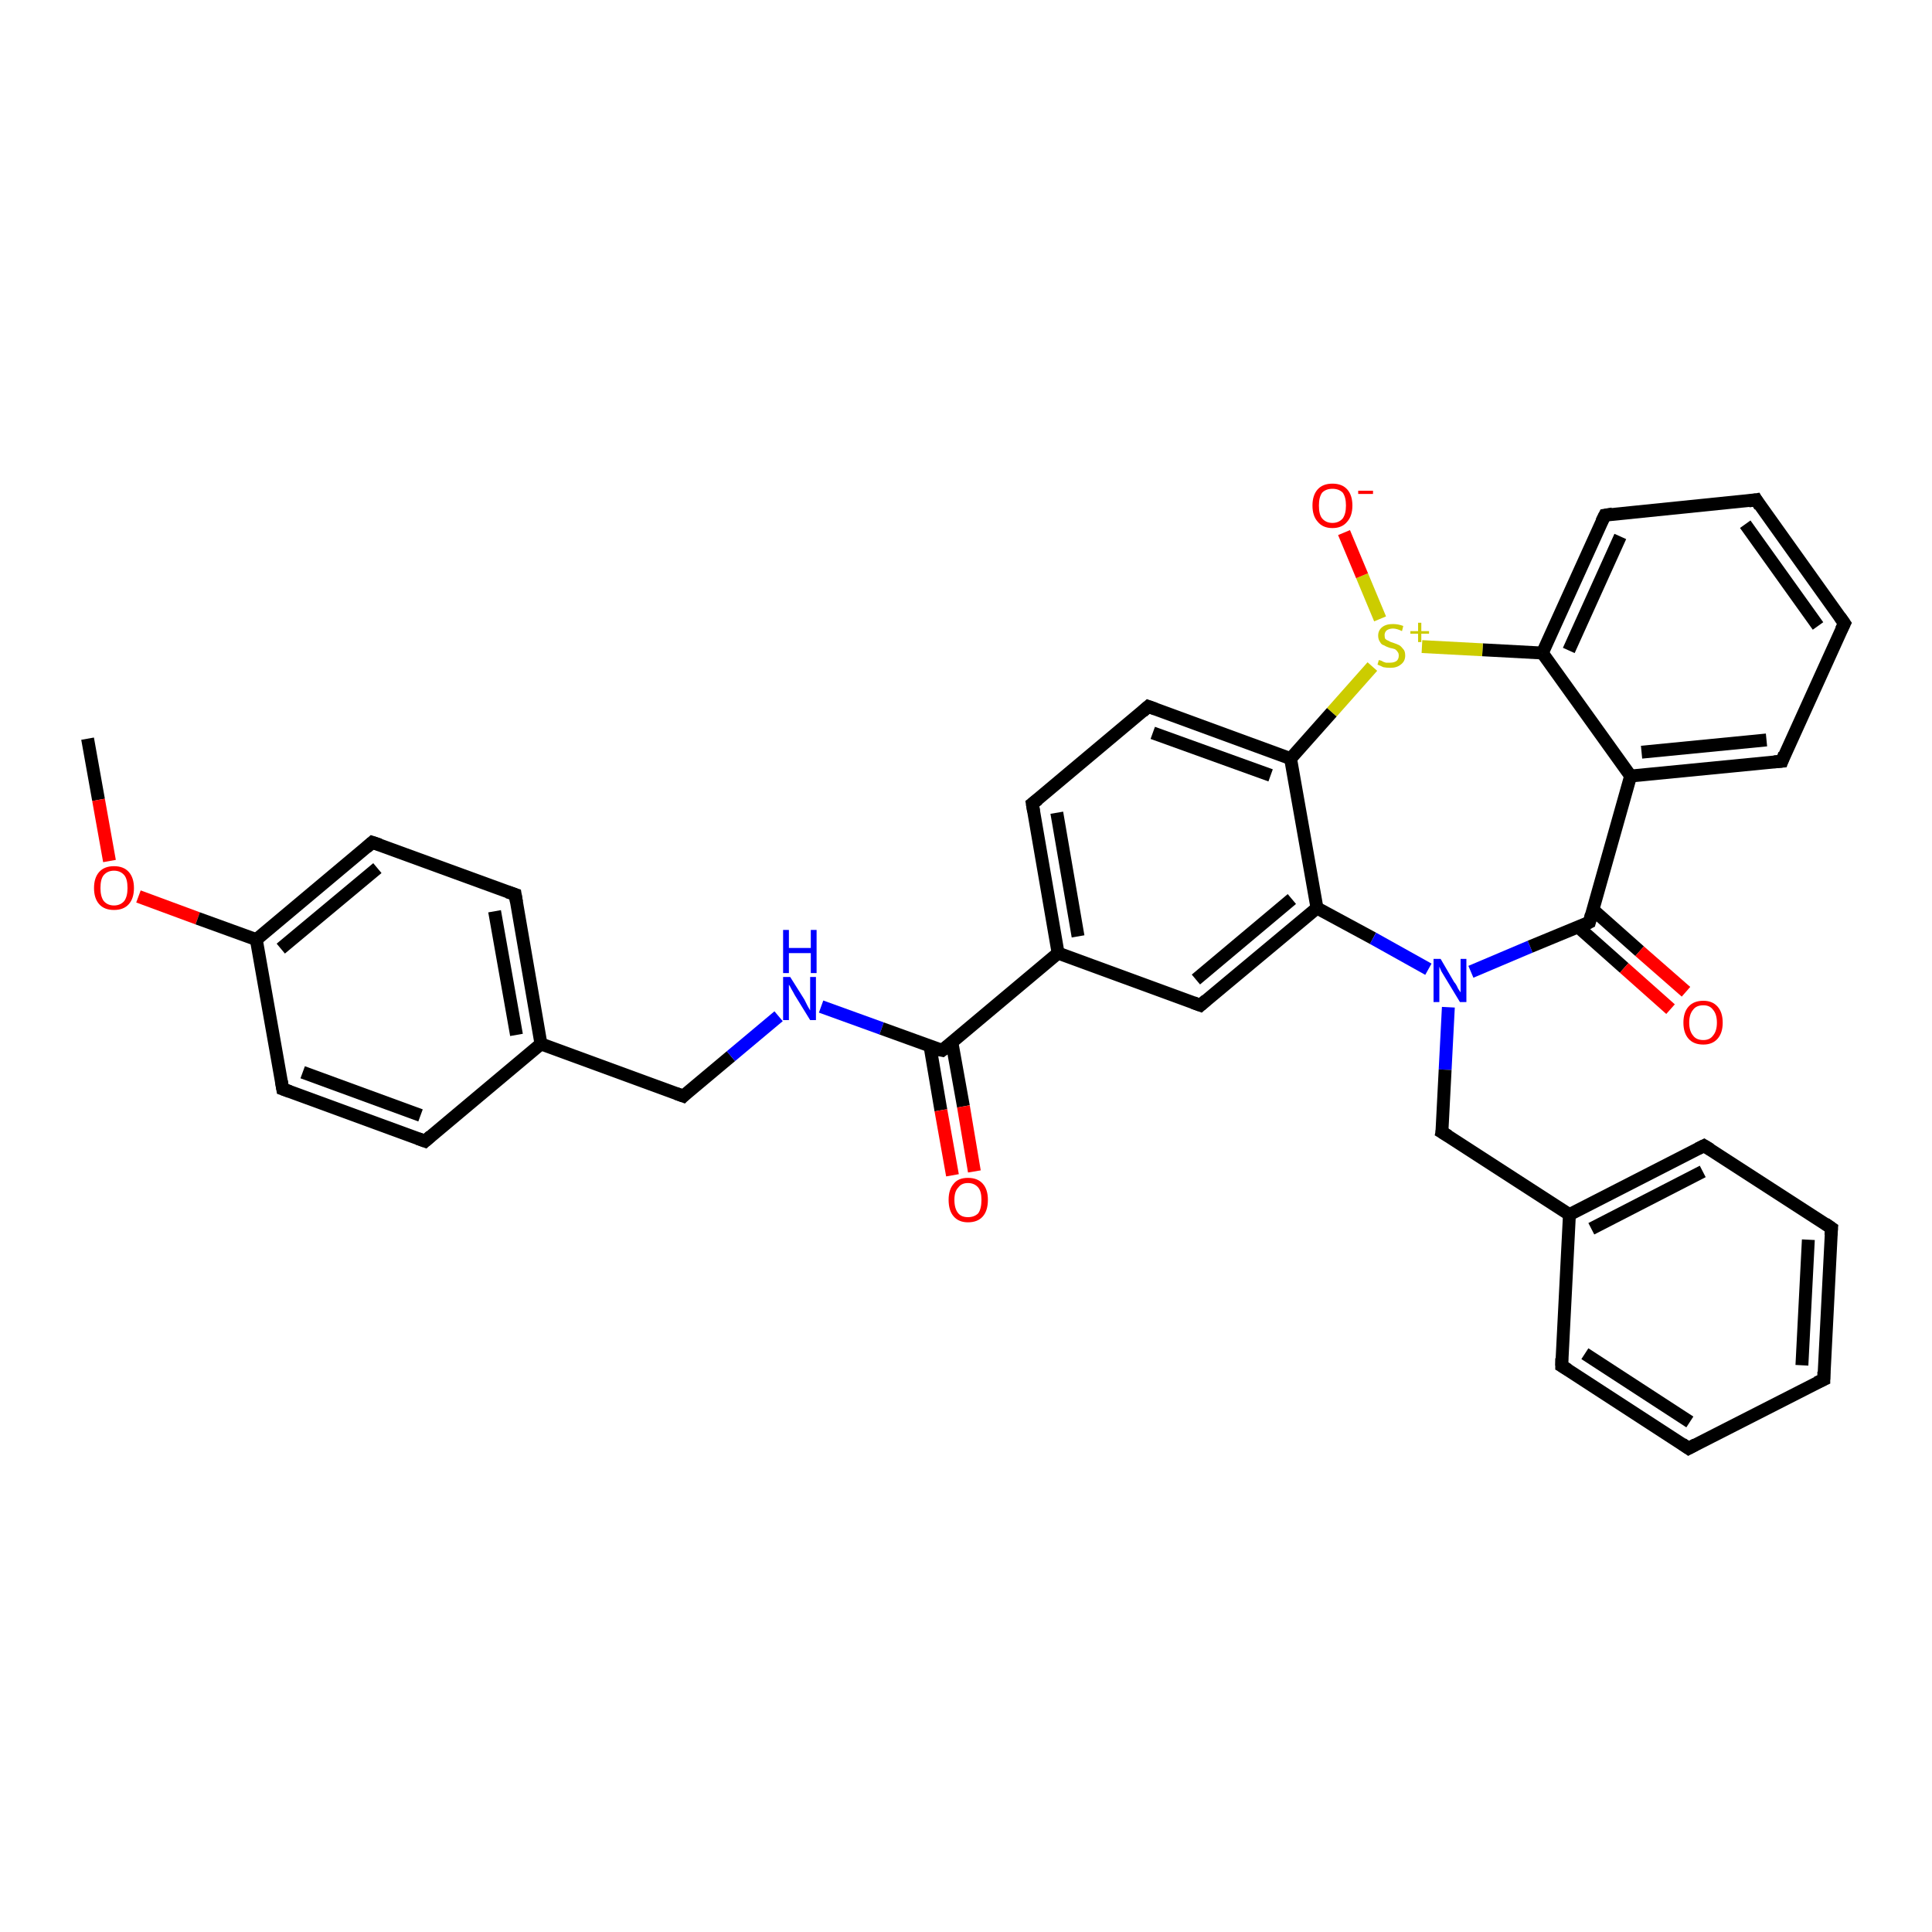 <?xml version='1.0' encoding='iso-8859-1'?>
<svg version='1.1' baseProfile='full'
              xmlns='http://www.w3.org/2000/svg'
                      xmlns:rdkit='http://www.rdkit.org/xml'
                      xmlns:xlink='http://www.w3.org/1999/xlink'
                  xml:space='preserve'
width='300px' height='300px' viewBox='0 0 300 300'>
<!-- END OF HEADER -->
<rect style='opacity:1.0;fill:#FFFFFF;stroke:none' width='300.0' height='300.0' x='0.0' y='0.0'> </rect>
<path class='bond-0 atom-0 atom-1' d='M 13.6,114.7 L 15.3,124.2' style='fill:none;fill-rule:evenodd;stroke:#000000;stroke-width:2.0px;stroke-linecap:butt;stroke-linejoin:miter;stroke-opacity:1' />
<path class='bond-0 atom-0 atom-1' d='M 15.3,124.2 L 17.0,133.7' style='fill:none;fill-rule:evenodd;stroke:#FF0000;stroke-width:2.0px;stroke-linecap:butt;stroke-linejoin:miter;stroke-opacity:1' />
<path class='bond-1 atom-1 atom-2' d='M 21.5,139.2 L 30.7,142.6' style='fill:none;fill-rule:evenodd;stroke:#FF0000;stroke-width:2.0px;stroke-linecap:butt;stroke-linejoin:miter;stroke-opacity:1' />
<path class='bond-1 atom-1 atom-2' d='M 30.7,142.6 L 39.8,145.9' style='fill:none;fill-rule:evenodd;stroke:#000000;stroke-width:2.0px;stroke-linecap:butt;stroke-linejoin:miter;stroke-opacity:1' />
<path class='bond-2 atom-2 atom-3' d='M 39.8,145.9 L 57.8,130.8' style='fill:none;fill-rule:evenodd;stroke:#000000;stroke-width:2.0px;stroke-linecap:butt;stroke-linejoin:miter;stroke-opacity:1' />
<path class='bond-2 atom-2 atom-3' d='M 43.6,147.3 L 58.6,134.8' style='fill:none;fill-rule:evenodd;stroke:#000000;stroke-width:2.0px;stroke-linecap:butt;stroke-linejoin:miter;stroke-opacity:1' />
<path class='bond-3 atom-3 atom-4' d='M 57.8,130.8 L 80.0,138.9' style='fill:none;fill-rule:evenodd;stroke:#000000;stroke-width:2.0px;stroke-linecap:butt;stroke-linejoin:miter;stroke-opacity:1' />
<path class='bond-4 atom-4 atom-5' d='M 80.0,138.9 L 84.0,162.1' style='fill:none;fill-rule:evenodd;stroke:#000000;stroke-width:2.0px;stroke-linecap:butt;stroke-linejoin:miter;stroke-opacity:1' />
<path class='bond-4 atom-4 atom-5' d='M 76.8,141.5 L 80.2,160.7' style='fill:none;fill-rule:evenodd;stroke:#000000;stroke-width:2.0px;stroke-linecap:butt;stroke-linejoin:miter;stroke-opacity:1' />
<path class='bond-5 atom-5 atom-6' d='M 84.0,162.1 L 106.1,170.2' style='fill:none;fill-rule:evenodd;stroke:#000000;stroke-width:2.0px;stroke-linecap:butt;stroke-linejoin:miter;stroke-opacity:1' />
<path class='bond-6 atom-6 atom-7' d='M 106.1,170.2 L 113.5,164.0' style='fill:none;fill-rule:evenodd;stroke:#000000;stroke-width:2.0px;stroke-linecap:butt;stroke-linejoin:miter;stroke-opacity:1' />
<path class='bond-6 atom-6 atom-7' d='M 113.5,164.0 L 120.9,157.8' style='fill:none;fill-rule:evenodd;stroke:#0000FF;stroke-width:2.0px;stroke-linecap:butt;stroke-linejoin:miter;stroke-opacity:1' />
<path class='bond-7 atom-7 atom-8' d='M 127.5,156.3 L 136.9,159.7' style='fill:none;fill-rule:evenodd;stroke:#0000FF;stroke-width:2.0px;stroke-linecap:butt;stroke-linejoin:miter;stroke-opacity:1' />
<path class='bond-7 atom-7 atom-8' d='M 136.9,159.7 L 146.3,163.1' style='fill:none;fill-rule:evenodd;stroke:#000000;stroke-width:2.0px;stroke-linecap:butt;stroke-linejoin:miter;stroke-opacity:1' />
<path class='bond-8 atom-8 atom-9' d='M 144.4,162.4 L 146.1,172.4' style='fill:none;fill-rule:evenodd;stroke:#000000;stroke-width:2.0px;stroke-linecap:butt;stroke-linejoin:miter;stroke-opacity:1' />
<path class='bond-8 atom-8 atom-9' d='M 146.1,172.4 L 147.9,182.5' style='fill:none;fill-rule:evenodd;stroke:#FF0000;stroke-width:2.0px;stroke-linecap:butt;stroke-linejoin:miter;stroke-opacity:1' />
<path class='bond-8 atom-8 atom-9' d='M 147.8,161.8 L 149.6,171.8' style='fill:none;fill-rule:evenodd;stroke:#000000;stroke-width:2.0px;stroke-linecap:butt;stroke-linejoin:miter;stroke-opacity:1' />
<path class='bond-8 atom-8 atom-9' d='M 149.6,171.8 L 151.3,181.9' style='fill:none;fill-rule:evenodd;stroke:#FF0000;stroke-width:2.0px;stroke-linecap:butt;stroke-linejoin:miter;stroke-opacity:1' />
<path class='bond-9 atom-8 atom-10' d='M 146.3,163.1 L 164.3,148.0' style='fill:none;fill-rule:evenodd;stroke:#000000;stroke-width:2.0px;stroke-linecap:butt;stroke-linejoin:miter;stroke-opacity:1' />
<path class='bond-10 atom-10 atom-11' d='M 164.3,148.0 L 160.3,124.8' style='fill:none;fill-rule:evenodd;stroke:#000000;stroke-width:2.0px;stroke-linecap:butt;stroke-linejoin:miter;stroke-opacity:1' />
<path class='bond-10 atom-10 atom-11' d='M 167.4,145.4 L 164.1,126.2' style='fill:none;fill-rule:evenodd;stroke:#000000;stroke-width:2.0px;stroke-linecap:butt;stroke-linejoin:miter;stroke-opacity:1' />
<path class='bond-11 atom-11 atom-12' d='M 160.3,124.8 L 178.3,109.7' style='fill:none;fill-rule:evenodd;stroke:#000000;stroke-width:2.0px;stroke-linecap:butt;stroke-linejoin:miter;stroke-opacity:1' />
<path class='bond-12 atom-12 atom-13' d='M 178.3,109.7 L 200.4,117.8' style='fill:none;fill-rule:evenodd;stroke:#000000;stroke-width:2.0px;stroke-linecap:butt;stroke-linejoin:miter;stroke-opacity:1' />
<path class='bond-12 atom-12 atom-13' d='M 179.0,113.8 L 197.3,120.4' style='fill:none;fill-rule:evenodd;stroke:#000000;stroke-width:2.0px;stroke-linecap:butt;stroke-linejoin:miter;stroke-opacity:1' />
<path class='bond-13 atom-13 atom-14' d='M 200.4,117.8 L 204.5,141.0' style='fill:none;fill-rule:evenodd;stroke:#000000;stroke-width:2.0px;stroke-linecap:butt;stroke-linejoin:miter;stroke-opacity:1' />
<path class='bond-14 atom-14 atom-15' d='M 204.5,141.0 L 186.4,156.1' style='fill:none;fill-rule:evenodd;stroke:#000000;stroke-width:2.0px;stroke-linecap:butt;stroke-linejoin:miter;stroke-opacity:1' />
<path class='bond-14 atom-14 atom-15' d='M 200.6,139.6 L 185.7,152.1' style='fill:none;fill-rule:evenodd;stroke:#000000;stroke-width:2.0px;stroke-linecap:butt;stroke-linejoin:miter;stroke-opacity:1' />
<path class='bond-15 atom-14 atom-16' d='M 204.5,141.0 L 213.2,145.7' style='fill:none;fill-rule:evenodd;stroke:#000000;stroke-width:2.0px;stroke-linecap:butt;stroke-linejoin:miter;stroke-opacity:1' />
<path class='bond-15 atom-14 atom-16' d='M 213.2,145.7 L 221.8,150.5' style='fill:none;fill-rule:evenodd;stroke:#0000FF;stroke-width:2.0px;stroke-linecap:butt;stroke-linejoin:miter;stroke-opacity:1' />
<path class='bond-16 atom-16 atom-17' d='M 224.9,156.4 L 224.4,166.1' style='fill:none;fill-rule:evenodd;stroke:#0000FF;stroke-width:2.0px;stroke-linecap:butt;stroke-linejoin:miter;stroke-opacity:1' />
<path class='bond-16 atom-16 atom-17' d='M 224.4,166.1 L 223.9,175.8' style='fill:none;fill-rule:evenodd;stroke:#000000;stroke-width:2.0px;stroke-linecap:butt;stroke-linejoin:miter;stroke-opacity:1' />
<path class='bond-17 atom-17 atom-18' d='M 223.9,175.8 L 243.7,188.6' style='fill:none;fill-rule:evenodd;stroke:#000000;stroke-width:2.0px;stroke-linecap:butt;stroke-linejoin:miter;stroke-opacity:1' />
<path class='bond-18 atom-18 atom-19' d='M 243.7,188.6 L 264.6,177.9' style='fill:none;fill-rule:evenodd;stroke:#000000;stroke-width:2.0px;stroke-linecap:butt;stroke-linejoin:miter;stroke-opacity:1' />
<path class='bond-18 atom-18 atom-19' d='M 247.1,190.8 L 264.4,181.9' style='fill:none;fill-rule:evenodd;stroke:#000000;stroke-width:2.0px;stroke-linecap:butt;stroke-linejoin:miter;stroke-opacity:1' />
<path class='bond-19 atom-19 atom-20' d='M 264.6,177.9 L 284.4,190.7' style='fill:none;fill-rule:evenodd;stroke:#000000;stroke-width:2.0px;stroke-linecap:butt;stroke-linejoin:miter;stroke-opacity:1' />
<path class='bond-20 atom-20 atom-21' d='M 284.4,190.7 L 283.2,214.2' style='fill:none;fill-rule:evenodd;stroke:#000000;stroke-width:2.0px;stroke-linecap:butt;stroke-linejoin:miter;stroke-opacity:1' />
<path class='bond-20 atom-20 atom-21' d='M 280.8,192.5 L 279.8,212.0' style='fill:none;fill-rule:evenodd;stroke:#000000;stroke-width:2.0px;stroke-linecap:butt;stroke-linejoin:miter;stroke-opacity:1' />
<path class='bond-21 atom-21 atom-22' d='M 283.2,214.2 L 262.2,224.9' style='fill:none;fill-rule:evenodd;stroke:#000000;stroke-width:2.0px;stroke-linecap:butt;stroke-linejoin:miter;stroke-opacity:1' />
<path class='bond-22 atom-22 atom-23' d='M 262.2,224.9 L 242.5,212.1' style='fill:none;fill-rule:evenodd;stroke:#000000;stroke-width:2.0px;stroke-linecap:butt;stroke-linejoin:miter;stroke-opacity:1' />
<path class='bond-22 atom-22 atom-23' d='M 262.4,220.8 L 246.1,210.2' style='fill:none;fill-rule:evenodd;stroke:#000000;stroke-width:2.0px;stroke-linecap:butt;stroke-linejoin:miter;stroke-opacity:1' />
<path class='bond-23 atom-16 atom-24' d='M 228.4,150.9 L 237.6,147.0' style='fill:none;fill-rule:evenodd;stroke:#0000FF;stroke-width:2.0px;stroke-linecap:butt;stroke-linejoin:miter;stroke-opacity:1' />
<path class='bond-23 atom-16 atom-24' d='M 237.6,147.0 L 246.8,143.2' style='fill:none;fill-rule:evenodd;stroke:#000000;stroke-width:2.0px;stroke-linecap:butt;stroke-linejoin:miter;stroke-opacity:1' />
<path class='bond-24 atom-24 atom-25' d='M 245.0,143.9 L 252.2,150.3' style='fill:none;fill-rule:evenodd;stroke:#000000;stroke-width:2.0px;stroke-linecap:butt;stroke-linejoin:miter;stroke-opacity:1' />
<path class='bond-24 atom-24 atom-25' d='M 252.2,150.3 L 259.4,156.7' style='fill:none;fill-rule:evenodd;stroke:#FF0000;stroke-width:2.0px;stroke-linecap:butt;stroke-linejoin:miter;stroke-opacity:1' />
<path class='bond-24 atom-24 atom-25' d='M 247.4,141.3 L 254.6,147.7' style='fill:none;fill-rule:evenodd;stroke:#000000;stroke-width:2.0px;stroke-linecap:butt;stroke-linejoin:miter;stroke-opacity:1' />
<path class='bond-24 atom-24 atom-25' d='M 254.6,147.7 L 261.8,154.0' style='fill:none;fill-rule:evenodd;stroke:#FF0000;stroke-width:2.0px;stroke-linecap:butt;stroke-linejoin:miter;stroke-opacity:1' />
<path class='bond-25 atom-24 atom-26' d='M 246.8,143.2 L 253.2,120.5' style='fill:none;fill-rule:evenodd;stroke:#000000;stroke-width:2.0px;stroke-linecap:butt;stroke-linejoin:miter;stroke-opacity:1' />
<path class='bond-26 atom-26 atom-27' d='M 253.2,120.5 L 276.7,118.2' style='fill:none;fill-rule:evenodd;stroke:#000000;stroke-width:2.0px;stroke-linecap:butt;stroke-linejoin:miter;stroke-opacity:1' />
<path class='bond-26 atom-26 atom-27' d='M 254.9,116.8 L 274.3,114.9' style='fill:none;fill-rule:evenodd;stroke:#000000;stroke-width:2.0px;stroke-linecap:butt;stroke-linejoin:miter;stroke-opacity:1' />
<path class='bond-27 atom-27 atom-28' d='M 276.7,118.2 L 286.4,96.8' style='fill:none;fill-rule:evenodd;stroke:#000000;stroke-width:2.0px;stroke-linecap:butt;stroke-linejoin:miter;stroke-opacity:1' />
<path class='bond-28 atom-28 atom-29' d='M 286.4,96.8 L 272.7,77.6' style='fill:none;fill-rule:evenodd;stroke:#000000;stroke-width:2.0px;stroke-linecap:butt;stroke-linejoin:miter;stroke-opacity:1' />
<path class='bond-28 atom-28 atom-29' d='M 282.3,97.2 L 271.0,81.4' style='fill:none;fill-rule:evenodd;stroke:#000000;stroke-width:2.0px;stroke-linecap:butt;stroke-linejoin:miter;stroke-opacity:1' />
<path class='bond-29 atom-29 atom-30' d='M 272.7,77.6 L 249.2,80.0' style='fill:none;fill-rule:evenodd;stroke:#000000;stroke-width:2.0px;stroke-linecap:butt;stroke-linejoin:miter;stroke-opacity:1' />
<path class='bond-30 atom-30 atom-31' d='M 249.2,80.0 L 239.5,101.4' style='fill:none;fill-rule:evenodd;stroke:#000000;stroke-width:2.0px;stroke-linecap:butt;stroke-linejoin:miter;stroke-opacity:1' />
<path class='bond-30 atom-30 atom-31' d='M 251.6,83.3 L 243.6,101.0' style='fill:none;fill-rule:evenodd;stroke:#000000;stroke-width:2.0px;stroke-linecap:butt;stroke-linejoin:miter;stroke-opacity:1' />
<path class='bond-31 atom-31 atom-32' d='M 239.5,101.4 L 230.2,100.9' style='fill:none;fill-rule:evenodd;stroke:#000000;stroke-width:2.0px;stroke-linecap:butt;stroke-linejoin:miter;stroke-opacity:1' />
<path class='bond-31 atom-31 atom-32' d='M 230.2,100.9 L 220.8,100.4' style='fill:none;fill-rule:evenodd;stroke:#CCCC00;stroke-width:2.0px;stroke-linecap:butt;stroke-linejoin:miter;stroke-opacity:1' />
<path class='bond-32 atom-32 atom-33' d='M 214.3,96.1 L 211.5,89.4' style='fill:none;fill-rule:evenodd;stroke:#CCCC00;stroke-width:2.0px;stroke-linecap:butt;stroke-linejoin:miter;stroke-opacity:1' />
<path class='bond-32 atom-32 atom-33' d='M 211.5,89.4 L 208.7,82.7' style='fill:none;fill-rule:evenodd;stroke:#FF0000;stroke-width:2.0px;stroke-linecap:butt;stroke-linejoin:miter;stroke-opacity:1' />
<path class='bond-33 atom-5 atom-34' d='M 84.0,162.1 L 66.0,177.2' style='fill:none;fill-rule:evenodd;stroke:#000000;stroke-width:2.0px;stroke-linecap:butt;stroke-linejoin:miter;stroke-opacity:1' />
<path class='bond-34 atom-34 atom-35' d='M 66.0,177.2 L 43.9,169.1' style='fill:none;fill-rule:evenodd;stroke:#000000;stroke-width:2.0px;stroke-linecap:butt;stroke-linejoin:miter;stroke-opacity:1' />
<path class='bond-34 atom-34 atom-35' d='M 65.3,173.2 L 47.0,166.5' style='fill:none;fill-rule:evenodd;stroke:#000000;stroke-width:2.0px;stroke-linecap:butt;stroke-linejoin:miter;stroke-opacity:1' />
<path class='bond-35 atom-35 atom-2' d='M 43.9,169.1 L 39.8,145.9' style='fill:none;fill-rule:evenodd;stroke:#000000;stroke-width:2.0px;stroke-linecap:butt;stroke-linejoin:miter;stroke-opacity:1' />
<path class='bond-36 atom-15 atom-10' d='M 186.4,156.1 L 164.3,148.0' style='fill:none;fill-rule:evenodd;stroke:#000000;stroke-width:2.0px;stroke-linecap:butt;stroke-linejoin:miter;stroke-opacity:1' />
<path class='bond-37 atom-23 atom-18' d='M 242.5,212.1 L 243.7,188.6' style='fill:none;fill-rule:evenodd;stroke:#000000;stroke-width:2.0px;stroke-linecap:butt;stroke-linejoin:miter;stroke-opacity:1' />
<path class='bond-38 atom-31 atom-26' d='M 239.5,101.4 L 253.2,120.5' style='fill:none;fill-rule:evenodd;stroke:#000000;stroke-width:2.0px;stroke-linecap:butt;stroke-linejoin:miter;stroke-opacity:1' />
<path class='bond-39 atom-32 atom-13' d='M 213.1,103.5 L 206.8,110.6' style='fill:none;fill-rule:evenodd;stroke:#CCCC00;stroke-width:2.0px;stroke-linecap:butt;stroke-linejoin:miter;stroke-opacity:1' />
<path class='bond-39 atom-32 atom-13' d='M 206.8,110.6 L 200.4,117.8' style='fill:none;fill-rule:evenodd;stroke:#000000;stroke-width:2.0px;stroke-linecap:butt;stroke-linejoin:miter;stroke-opacity:1' />
<path d='M 56.9,131.6 L 57.8,130.8 L 59.0,131.2' style='fill:none;stroke:#000000;stroke-width:2.0px;stroke-linecap:butt;stroke-linejoin:miter;stroke-opacity:1;' />
<path d='M 78.8,138.5 L 80.0,138.9 L 80.2,140.1' style='fill:none;stroke:#000000;stroke-width:2.0px;stroke-linecap:butt;stroke-linejoin:miter;stroke-opacity:1;' />
<path d='M 105.0,169.8 L 106.1,170.2 L 106.5,169.8' style='fill:none;stroke:#000000;stroke-width:2.0px;stroke-linecap:butt;stroke-linejoin:miter;stroke-opacity:1;' />
<path d='M 145.8,163.0 L 146.3,163.1 L 147.2,162.4' style='fill:none;stroke:#000000;stroke-width:2.0px;stroke-linecap:butt;stroke-linejoin:miter;stroke-opacity:1;' />
<path d='M 160.5,126.0 L 160.3,124.8 L 161.2,124.1' style='fill:none;stroke:#000000;stroke-width:2.0px;stroke-linecap:butt;stroke-linejoin:miter;stroke-opacity:1;' />
<path d='M 177.4,110.5 L 178.3,109.7 L 179.4,110.1' style='fill:none;stroke:#000000;stroke-width:2.0px;stroke-linecap:butt;stroke-linejoin:miter;stroke-opacity:1;' />
<path d='M 187.3,155.3 L 186.4,156.1 L 185.3,155.7' style='fill:none;stroke:#000000;stroke-width:2.0px;stroke-linecap:butt;stroke-linejoin:miter;stroke-opacity:1;' />
<path d='M 224.0,175.3 L 223.9,175.8 L 224.9,176.4' style='fill:none;stroke:#000000;stroke-width:2.0px;stroke-linecap:butt;stroke-linejoin:miter;stroke-opacity:1;' />
<path d='M 263.6,178.4 L 264.6,177.9 L 265.6,178.5' style='fill:none;stroke:#000000;stroke-width:2.0px;stroke-linecap:butt;stroke-linejoin:miter;stroke-opacity:1;' />
<path d='M 283.4,190.0 L 284.4,190.7 L 284.3,191.8' style='fill:none;stroke:#000000;stroke-width:2.0px;stroke-linecap:butt;stroke-linejoin:miter;stroke-opacity:1;' />
<path d='M 283.2,213.0 L 283.2,214.2 L 282.1,214.7' style='fill:none;stroke:#000000;stroke-width:2.0px;stroke-linecap:butt;stroke-linejoin:miter;stroke-opacity:1;' />
<path d='M 263.3,224.3 L 262.2,224.9 L 261.2,224.2' style='fill:none;stroke:#000000;stroke-width:2.0px;stroke-linecap:butt;stroke-linejoin:miter;stroke-opacity:1;' />
<path d='M 243.5,212.7 L 242.5,212.1 L 242.5,210.9' style='fill:none;stroke:#000000;stroke-width:2.0px;stroke-linecap:butt;stroke-linejoin:miter;stroke-opacity:1;' />
<path d='M 246.4,143.4 L 246.8,143.2 L 247.1,142.0' style='fill:none;stroke:#000000;stroke-width:2.0px;stroke-linecap:butt;stroke-linejoin:miter;stroke-opacity:1;' />
<path d='M 275.5,118.3 L 276.7,118.2 L 277.1,117.1' style='fill:none;stroke:#000000;stroke-width:2.0px;stroke-linecap:butt;stroke-linejoin:miter;stroke-opacity:1;' />
<path d='M 285.9,97.8 L 286.4,96.8 L 285.7,95.8' style='fill:none;stroke:#000000;stroke-width:2.0px;stroke-linecap:butt;stroke-linejoin:miter;stroke-opacity:1;' />
<path d='M 273.3,78.6 L 272.7,77.6 L 271.5,77.8' style='fill:none;stroke:#000000;stroke-width:2.0px;stroke-linecap:butt;stroke-linejoin:miter;stroke-opacity:1;' />
<path d='M 250.4,79.8 L 249.2,80.0 L 248.7,81.0' style='fill:none;stroke:#000000;stroke-width:2.0px;stroke-linecap:butt;stroke-linejoin:miter;stroke-opacity:1;' />
<path d='M 66.9,176.4 L 66.0,177.2 L 64.9,176.8' style='fill:none;stroke:#000000;stroke-width:2.0px;stroke-linecap:butt;stroke-linejoin:miter;stroke-opacity:1;' />
<path d='M 45.0,169.5 L 43.9,169.1 L 43.7,167.9' style='fill:none;stroke:#000000;stroke-width:2.0px;stroke-linecap:butt;stroke-linejoin:miter;stroke-opacity:1;' />
<path class='atom-1' d='M 14.6 137.9
Q 14.6 136.3, 15.4 135.4
Q 16.2 134.5, 17.7 134.5
Q 19.2 134.5, 20.0 135.4
Q 20.8 136.3, 20.8 137.9
Q 20.8 139.5, 20.0 140.4
Q 19.2 141.3, 17.7 141.3
Q 16.2 141.3, 15.4 140.4
Q 14.6 139.5, 14.6 137.9
M 17.7 140.6
Q 18.7 140.6, 19.3 139.9
Q 19.8 139.2, 19.8 137.9
Q 19.8 136.5, 19.3 135.9
Q 18.7 135.2, 17.7 135.2
Q 16.7 135.2, 16.1 135.9
Q 15.6 136.5, 15.6 137.9
Q 15.6 139.2, 16.1 139.9
Q 16.7 140.6, 17.7 140.6
' fill='#FF0000'/>
<path class='atom-7' d='M 122.7 151.7
L 124.9 155.2
Q 125.1 155.6, 125.4 156.2
Q 125.8 156.9, 125.8 156.9
L 125.8 151.7
L 126.7 151.7
L 126.7 158.4
L 125.8 158.4
L 123.4 154.5
Q 123.2 154.1, 122.9 153.6
Q 122.6 153.0, 122.5 152.9
L 122.5 158.4
L 121.6 158.4
L 121.6 151.7
L 122.7 151.7
' fill='#0000FF'/>
<path class='atom-7' d='M 121.6 144.4
L 122.5 144.4
L 122.5 147.2
L 125.9 147.2
L 125.9 144.4
L 126.8 144.4
L 126.8 151.1
L 125.9 151.1
L 125.9 148.0
L 122.5 148.0
L 122.5 151.1
L 121.6 151.1
L 121.6 144.4
' fill='#0000FF'/>
<path class='atom-9' d='M 147.3 186.3
Q 147.3 184.7, 148.1 183.8
Q 148.8 182.9, 150.3 182.9
Q 151.8 182.9, 152.6 183.8
Q 153.4 184.7, 153.4 186.3
Q 153.4 188.0, 152.6 188.9
Q 151.8 189.8, 150.3 189.8
Q 148.9 189.8, 148.1 188.9
Q 147.3 188.0, 147.3 186.3
M 150.3 189.0
Q 151.3 189.0, 151.9 188.4
Q 152.4 187.7, 152.4 186.3
Q 152.4 185.0, 151.9 184.4
Q 151.3 183.7, 150.3 183.7
Q 149.3 183.7, 148.8 184.4
Q 148.2 185.0, 148.2 186.3
Q 148.2 187.7, 148.8 188.4
Q 149.3 189.0, 150.3 189.0
' fill='#FF0000'/>
<path class='atom-16' d='M 223.7 148.9
L 225.8 152.5
Q 226.1 152.8, 226.4 153.5
Q 226.8 154.1, 226.8 154.1
L 226.8 148.9
L 227.7 148.9
L 227.7 155.6
L 226.7 155.6
L 224.4 151.8
Q 224.1 151.3, 223.8 150.8
Q 223.6 150.3, 223.5 150.1
L 223.5 155.6
L 222.6 155.6
L 222.6 148.9
L 223.7 148.9
' fill='#0000FF'/>
<path class='atom-25' d='M 261.4 158.8
Q 261.4 157.2, 262.2 156.3
Q 263.0 155.4, 264.5 155.4
Q 265.9 155.4, 266.7 156.3
Q 267.5 157.2, 267.5 158.8
Q 267.5 160.4, 266.7 161.3
Q 265.9 162.2, 264.5 162.2
Q 263.0 162.2, 262.2 161.3
Q 261.4 160.4, 261.4 158.8
M 264.5 161.5
Q 265.5 161.5, 266.0 160.8
Q 266.6 160.1, 266.6 158.8
Q 266.6 157.5, 266.0 156.8
Q 265.5 156.1, 264.5 156.1
Q 263.4 156.1, 262.9 156.8
Q 262.3 157.5, 262.3 158.8
Q 262.3 160.1, 262.9 160.8
Q 263.4 161.5, 264.5 161.5
' fill='#FF0000'/>
<path class='atom-32' d='M 214.1 102.5
Q 214.2 102.5, 214.5 102.6
Q 214.8 102.8, 215.2 102.9
Q 215.5 102.9, 215.9 102.9
Q 216.5 102.9, 216.9 102.6
Q 217.2 102.3, 217.2 101.8
Q 217.2 101.4, 217.0 101.2
Q 216.9 101.0, 216.6 100.8
Q 216.3 100.7, 215.8 100.6
Q 215.2 100.4, 214.9 100.2
Q 214.5 100.1, 214.3 99.7
Q 214.0 99.3, 214.0 98.7
Q 214.0 97.9, 214.6 97.4
Q 215.2 96.9, 216.3 96.9
Q 217.1 96.9, 217.9 97.2
L 217.7 98.0
Q 216.9 97.6, 216.3 97.6
Q 215.7 97.6, 215.3 97.9
Q 215.0 98.2, 215.0 98.6
Q 215.0 99.0, 215.1 99.2
Q 215.3 99.4, 215.6 99.5
Q 215.9 99.7, 216.3 99.8
Q 216.9 100.0, 217.3 100.2
Q 217.6 100.4, 217.9 100.8
Q 218.2 101.1, 218.2 101.8
Q 218.2 102.7, 217.5 103.2
Q 216.9 103.7, 215.9 103.7
Q 215.3 103.7, 214.8 103.6
Q 214.4 103.4, 213.9 103.2
L 214.1 102.5
' fill='#CCCC00'/>
<path class='atom-32' d='M 219.0 98.0
L 220.2 98.0
L 220.2 96.7
L 220.7 96.7
L 220.7 98.0
L 221.9 98.0
L 221.9 98.4
L 220.7 98.4
L 220.7 99.7
L 220.2 99.7
L 220.2 98.4
L 219.0 98.4
L 219.0 98.0
' fill='#CCCC00'/>
<path class='atom-33' d='M 203.8 78.5
Q 203.8 76.9, 204.6 76.0
Q 205.4 75.1, 206.9 75.1
Q 208.4 75.1, 209.2 76.0
Q 210.0 76.9, 210.0 78.5
Q 210.0 80.1, 209.2 81.0
Q 208.4 82.0, 206.9 82.0
Q 205.4 82.0, 204.6 81.0
Q 203.8 80.1, 203.8 78.5
M 206.9 81.2
Q 207.9 81.2, 208.5 80.5
Q 209.0 79.8, 209.0 78.5
Q 209.0 77.2, 208.5 76.5
Q 207.9 75.9, 206.9 75.9
Q 205.9 75.9, 205.3 76.5
Q 204.8 77.2, 204.8 78.5
Q 204.8 79.9, 205.3 80.5
Q 205.9 81.2, 206.9 81.2
' fill='#FF0000'/>
<path class='atom-33' d='M 210.9 76.2
L 213.2 76.2
L 213.2 76.7
L 210.9 76.7
L 210.9 76.2
' fill='#FF0000'/>
</svg>
